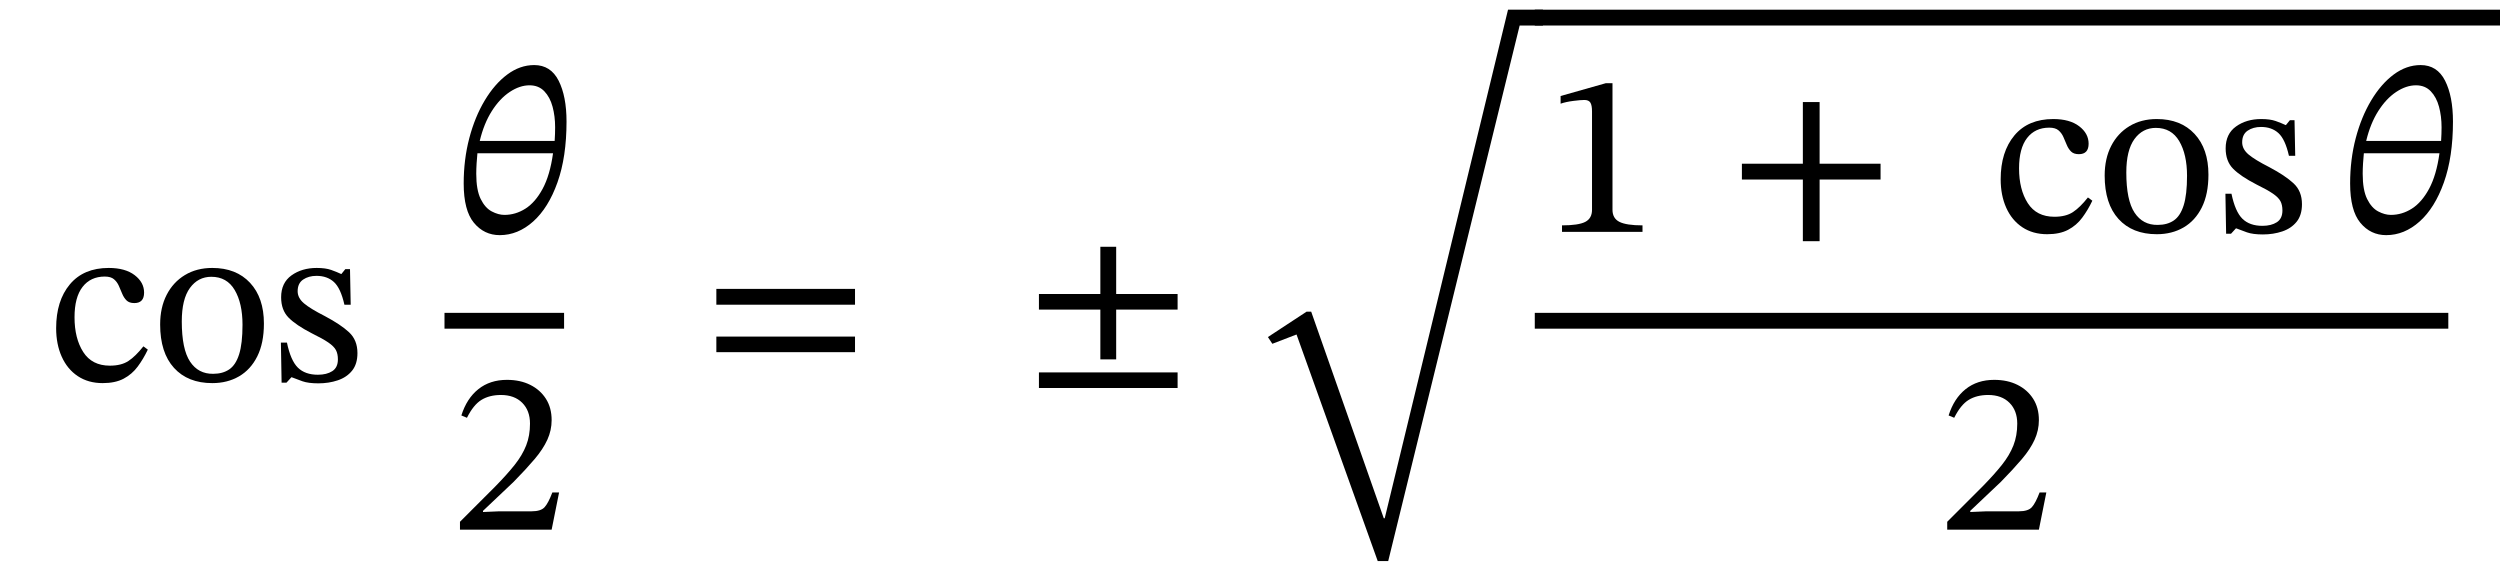 <svg xmlns="http://www.w3.org/2000/svg" xmlns:xlink="http://www.w3.org/1999/xlink" width="257.887" height="58.88" viewBox="-1 -39.28 257.887 58.88"><path d="M 13.792 -3.552 L 13.792 -3.552 L 14.248 -3.216 Q 13.792 -2.256 13.204 -1.464 Q 12.616 -0.672 11.752 -0.216 Q 10.888 0.24 9.592 0.24 Q 8.104 0.24 7.024 -0.48 Q 5.944 -1.2 5.368 -2.484 Q 4.792 -3.768 4.792 -5.424 Q 4.792 -8.256 6.208 -9.948 Q 7.624 -11.64 10.216 -11.64 Q 11.92 -11.64 12.892 -10.896 Q 13.864 -10.152 13.864 -9.096 Q 13.864 -8.016 12.856 -8.016 Q 12.328 -8.016 12.052 -8.292 Q 11.776 -8.568 11.608 -8.976 Q 11.44 -9.384 11.26 -9.792 Q 11.08 -10.2 10.756 -10.476 Q 10.432 -10.752 9.808 -10.752 Q 8.344 -10.752 7.516 -9.684 Q 6.688 -8.616 6.688 -6.552 Q 6.688 -4.368 7.588 -2.964 Q 8.488 -1.56 10.336 -1.56 Q 11.512 -1.56 12.244 -2.04 Q 12.976 -2.52 13.792 -3.552 Z " fill="black" /><path d="M 20.896 -11.64 L 20.896 -11.64 Q 23.368 -11.64 24.796 -10.104 Q 26.224 -8.568 26.224 -5.904 Q 26.224 -3.888 25.54 -2.52 Q 24.856 -1.152 23.656 -0.456 Q 22.456 0.24 20.896 0.24 Q 18.376 0.24 16.948 -1.332 Q 15.52 -2.904 15.52 -5.808 Q 15.52 -7.56 16.192 -8.868 Q 16.864 -10.176 18.076 -10.908 Q 19.288 -11.64 20.896 -11.64 Z M 20.8 -10.728 L 20.8 -10.728 Q 19.432 -10.728 18.592 -9.576 Q 17.752 -8.424 17.752 -6.12 Q 17.752 -3.264 18.604 -1.98 Q 19.456 -0.696 20.992 -0.72 Q 21.976 -0.72 22.648 -1.176 Q 23.32 -1.632 23.668 -2.736 Q 24.016 -3.84 24.016 -5.784 Q 24.016 -7.992 23.212 -9.36 Q 22.408 -10.728 20.8 -10.728 Z " fill="black" /><path d="M 27.976 -3.936 L 27.976 -3.936 L 28.6 -3.936 Q 28.984 -2.088 29.728 -1.356 Q 30.472 -0.624 31.792 -0.624 Q 32.704 -0.624 33.28 -0.996 Q 33.856 -1.368 33.856 -2.208 Q 33.856 -2.784 33.652 -3.168 Q 33.448 -3.552 32.872 -3.948 Q 32.296 -4.344 31.168 -4.896 Q 29.536 -5.736 28.768 -6.516 Q 28 -7.296 28 -8.616 Q 28 -10.104 29.068 -10.872 Q 30.136 -11.64 31.672 -11.64 Q 32.584 -11.64 33.16 -11.436 Q 33.736 -11.232 34.192 -11.016 L 34.216 -11.016 L 34.624 -11.52 L 35.104 -11.52 L 35.176 -7.848 L 34.528 -7.848 Q 34.144 -9.552 33.448 -10.188 Q 32.752 -10.824 31.648 -10.824 Q 30.832 -10.824 30.268 -10.44 Q 29.704 -10.056 29.704 -9.24 Q 29.704 -8.544 30.352 -7.992 Q 31 -7.44 32.512 -6.672 Q 34.144 -5.808 35.008 -5.004 Q 35.872 -4.2 35.872 -2.856 Q 35.872 -1.728 35.32 -1.044 Q 34.768 -0.36 33.844 -0.048 Q 32.92 0.264 31.84 0.264 Q 30.808 0.264 30.196 0.048 Q 29.584 -0.168 29.104 -0.36 L 29.056 -0.36 L 28.552 0.192 L 28.048 0.192 Z " fill="black" /><path d="M 57.44 -26.736 L 57.44 -26.736 Q 57.44 -23.088 56.504 -20.46 Q 55.568 -17.832 53.996 -16.428 Q 52.424 -15.024 50.552 -15.024 Q 48.944 -15.024 47.888 -16.296 Q 46.832 -17.568 46.832 -20.352 Q 46.832 -22.824 47.408 -25.02 Q 47.984 -27.216 49.004 -28.92 Q 50.024 -30.624 51.332 -31.596 Q 52.64 -32.568 54.104 -32.568 Q 55.808 -32.568 56.624 -30.96 Q 57.44 -29.352 57.44 -26.736 Z M 51.032 -17.112 L 51.032 -17.112 Q 52.184 -17.112 53.204 -17.76 Q 54.224 -18.408 54.98 -19.812 Q 55.736 -21.216 56.048 -23.472 L 48.248 -23.472 Q 48.2 -23.016 48.164 -22.428 Q 48.128 -21.84 48.128 -21.36 Q 48.128 -19.68 48.584 -18.756 Q 49.04 -17.832 49.724 -17.472 Q 50.408 -17.112 51.032 -17.112 Z M 53.624 -30.48 L 53.624 -30.48 Q 52.616 -30.48 51.584 -29.796 Q 50.552 -29.112 49.736 -27.828 Q 48.92 -26.544 48.488 -24.744 L 56.216 -24.744 Q 56.24 -25.08 56.252 -25.464 Q 56.264 -25.848 56.264 -26.16 Q 56.264 -27.288 56 -28.272 Q 55.736 -29.256 55.148 -29.868 Q 54.56 -30.48 53.624 -30.48 Z " fill="black" /><path d="M 56.672 11.52 L 56.672 11.52 L 55.904 15.36 L 46.448 15.36 L 46.448 14.544 L 50.096 10.896 Q 51.296 9.672 52.088 8.676 Q 52.88 7.68 53.276 6.672 Q 53.672 5.664 53.672 4.416 Q 53.672 3.072 52.868 2.268 Q 52.064 1.464 50.672 1.464 Q 49.496 1.464 48.668 1.968 Q 47.84 2.472 47.168 3.816 L 46.592 3.576 Q 47.144 1.824 48.344 0.864 Q 49.544 -0.096 51.296 -0.096 Q 52.664 -0.096 53.696 0.42 Q 54.728 0.936 55.316 1.86 Q 55.904 2.784 55.904 4.056 Q 55.904 5.112 55.46 6.084 Q 55.016 7.056 54.14 8.088 Q 53.264 9.12 51.992 10.416 L 48.824 13.416 L 48.824 13.536 L 50.504 13.464 L 53.84 13.464 Q 54.8 13.464 55.184 13.032 Q 55.568 12.6 55.976 11.52 Z " fill="black" /><rect x="44.852" y="-7.008" width="12.336" height="1.632" fill="black" /><path d="M 87.199 -7.848 L 87.199 -7.848 L 72.895 -7.848 L 72.895 -9.48 L 87.199 -9.48 Z M 87.199 -2.952 L 87.199 -2.952 L 72.895 -2.952 L 72.895 -4.56 L 87.199 -4.56 Z " fill="black" /><path d="M 120.475 -7.344 L 120.475 -7.344 L 114.139 -7.344 L 114.139 -2.208 L 112.507 -2.208 L 112.507 -7.344 L 106.171 -7.344 L 106.171 -8.952 L 112.507 -8.952 L 112.507 -13.824 L 114.139 -13.824 L 114.139 -8.952 L 120.475 -8.952 Z M 120.475 0.744 L 120.475 0.744 L 106.171 0.744 L 106.171 -0.864 L 120.475 -0.864 Z " fill="black" /><path d="M 154.56 -38.28 L 154.56 -38.28 L 158.16 -38.28 L 158.16 -36.648 L 155.76 -36.648 L 142.2 18.6 L 141.12 18.6 L 132.744 -4.776 L 130.248 -3.816 L 129.792 -4.512 L 133.776 -7.128 L 134.256 -7.128 L 141.744 14.184 L 141.84 14.184 Z " fill="black" /><path d="M 168.432 -15.36 L 168.432 -15.36 L 160.128 -15.36 L 160.128 -16.032 Q 161.832 -16.032 162.528 -16.392 Q 163.224 -16.752 163.224 -17.64 L 163.224 -27.792 Q 163.224 -28.416 163.056 -28.692 Q 162.888 -28.968 162.432 -28.968 Q 162.072 -28.968 161.304 -28.872 Q 160.536 -28.776 159.984 -28.584 L 159.984 -29.376 L 164.64 -30.696 L 165.336 -30.696 L 165.336 -17.64 Q 165.336 -16.752 166.056 -16.392 Q 166.776 -16.032 168.432 -16.032 Z " fill="black" /><path d="M 192.989 -20.76 L 192.989 -20.76 L 186.701 -20.76 L 186.701 -14.4 L 184.973 -14.4 L 184.973 -20.76 L 178.685 -20.76 L 178.685 -22.392 L 184.973 -22.392 L 184.973 -28.752 L 186.701 -28.752 L 186.701 -22.392 L 192.989 -22.392 Z " fill="black" /><path d="M 214.379 -18.912 L 214.379 -18.912 L 214.835 -18.576 Q 214.379 -17.616 213.791 -16.824 Q 213.203 -16.032 212.339 -15.576 Q 211.475 -15.12 210.179 -15.12 Q 208.691 -15.12 207.611 -15.84 Q 206.531 -16.56 205.955 -17.844 Q 205.379 -19.128 205.379 -20.784 Q 205.379 -23.616 206.795 -25.308 Q 208.211 -27 210.803 -27 Q 212.507 -27 213.479 -26.256 Q 214.451 -25.512 214.451 -24.456 Q 214.451 -23.376 213.443 -23.376 Q 212.915 -23.376 212.639 -23.652 Q 212.363 -23.928 212.195 -24.336 Q 212.027 -24.744 211.847 -25.152 Q 211.667 -25.56 211.343 -25.836 Q 211.019 -26.112 210.395 -26.112 Q 208.931 -26.112 208.103 -25.044 Q 207.275 -23.976 207.275 -21.912 Q 207.275 -19.728 208.175 -18.324 Q 209.075 -16.92 210.923 -16.92 Q 212.099 -16.92 212.831 -17.4 Q 213.563 -17.88 214.379 -18.912 Z " fill="black" /><path d="M 221.483 -27 L 221.483 -27 Q 223.955 -27 225.383 -25.464 Q 226.811 -23.928 226.811 -21.264 Q 226.811 -19.248 226.127 -17.88 Q 225.443 -16.512 224.243 -15.816 Q 223.043 -15.12 221.483 -15.12 Q 218.963 -15.12 217.535 -16.692 Q 216.107 -18.264 216.107 -21.168 Q 216.107 -22.92 216.779 -24.228 Q 217.451 -25.536 218.663 -26.268 Q 219.875 -27 221.483 -27 Z M 221.387 -26.088 L 221.387 -26.088 Q 220.019 -26.088 219.179 -24.936 Q 218.339 -23.784 218.339 -21.48 Q 218.339 -18.624 219.191 -17.34 Q 220.043 -16.056 221.579 -16.08 Q 222.563 -16.08 223.235 -16.536 Q 223.907 -16.992 224.255 -18.096 Q 224.603 -19.2 224.603 -21.144 Q 224.603 -23.352 223.799 -24.72 Q 222.995 -26.088 221.387 -26.088 Z " fill="black" /><path d="M 228.563 -19.296 L 228.563 -19.296 L 229.187 -19.296 Q 229.571 -17.448 230.315 -16.716 Q 231.059 -15.984 232.379 -15.984 Q 233.291 -15.984 233.867 -16.356 Q 234.443 -16.728 234.443 -17.568 Q 234.443 -18.144 234.239 -18.528 Q 234.035 -18.912 233.459 -19.308 Q 232.883 -19.704 231.755 -20.256 Q 230.123 -21.096 229.355 -21.876 Q 228.587 -22.656 228.587 -23.976 Q 228.587 -25.464 229.655 -26.232 Q 230.723 -27 232.259 -27 Q 233.171 -27 233.747 -26.796 Q 234.323 -26.592 234.779 -26.376 L 234.803 -26.376 L 235.211 -26.88 L 235.691 -26.88 L 235.763 -23.208 L 235.115 -23.208 Q 234.731 -24.912 234.035 -25.548 Q 233.339 -26.184 232.235 -26.184 Q 231.419 -26.184 230.855 -25.8 Q 230.291 -25.416 230.291 -24.6 Q 230.291 -23.904 230.939 -23.352 Q 231.587 -22.8 233.099 -22.032 Q 234.731 -21.168 235.595 -20.364 Q 236.459 -19.56 236.459 -18.216 Q 236.459 -17.088 235.907 -16.404 Q 235.355 -15.72 234.431 -15.408 Q 233.507 -15.096 232.427 -15.096 Q 231.395 -15.096 230.783 -15.312 Q 230.171 -15.528 229.691 -15.72 L 229.643 -15.72 L 229.139 -15.168 L 228.635 -15.168 Z " fill="black" /><path d="M 252.035 -26.736 L 252.035 -26.736 Q 252.035 -23.088 251.099 -20.46 Q 250.163 -17.832 248.591 -16.428 Q 247.019 -15.024 245.147 -15.024 Q 243.539 -15.024 242.483 -16.296 Q 241.427 -17.568 241.427 -20.352 Q 241.427 -22.824 242.003 -25.02 Q 242.579 -27.216 243.599 -28.92 Q 244.619 -30.624 245.927 -31.596 Q 247.235 -32.568 248.699 -32.568 Q 250.403 -32.568 251.219 -30.96 Q 252.035 -29.352 252.035 -26.736 Z M 245.627 -17.112 L 245.627 -17.112 Q 246.779 -17.112 247.799 -17.76 Q 248.819 -18.408 249.575 -19.812 Q 250.331 -21.216 250.643 -23.472 L 242.843 -23.472 Q 242.795 -23.016 242.759 -22.428 Q 242.723 -21.84 242.723 -21.36 Q 242.723 -19.68 243.179 -18.756 Q 243.635 -17.832 244.319 -17.472 Q 245.003 -17.112 245.627 -17.112 Z M 248.219 -30.48 L 248.219 -30.48 Q 247.211 -30.48 246.179 -29.796 Q 245.147 -29.112 244.331 -27.828 Q 243.515 -26.544 243.083 -24.744 L 250.811 -24.744 Q 250.835 -25.08 250.847 -25.464 Q 250.859 -25.848 250.859 -26.16 Q 250.859 -27.288 250.595 -28.272 Q 250.331 -29.256 249.743 -29.868 Q 249.155 -30.48 248.219 -30.48 Z " fill="black" /><path d="M 210.089 11.52 L 210.089 11.52 L 209.321 15.36 L 199.865 15.36 L 199.865 14.544 L 203.513 10.896 Q 204.713 9.672 205.505 8.676 Q 206.297 7.68 206.693 6.672 Q 207.089 5.664 207.089 4.416 Q 207.089 3.072 206.285 2.268 Q 205.481 1.464 204.089 1.464 Q 202.913 1.464 202.085 1.968 Q 201.257 2.472 200.585 3.816 L 200.009 3.576 Q 200.561 1.824 201.761 0.864 Q 202.961 -0.096 204.713 -0.096 Q 206.081 -0.096 207.113 0.42 Q 208.145 0.936 208.733 1.86 Q 209.321 2.784 209.321 4.056 Q 209.321 5.112 208.877 6.084 Q 208.433 7.056 207.557 8.088 Q 206.681 9.12 205.409 10.416 L 202.241 13.416 L 202.241 13.536 L 203.921 13.464 L 207.257 13.464 Q 208.217 13.464 208.601 13.032 Q 208.985 12.6 209.393 11.52 Z " fill="black" /><rect x="157.32" y="-7.008" width="94.235" height="1.632" fill="black" /><rect x="157.32" y="-38.28" width="99.567" height="1.632" fill="black" /></svg>